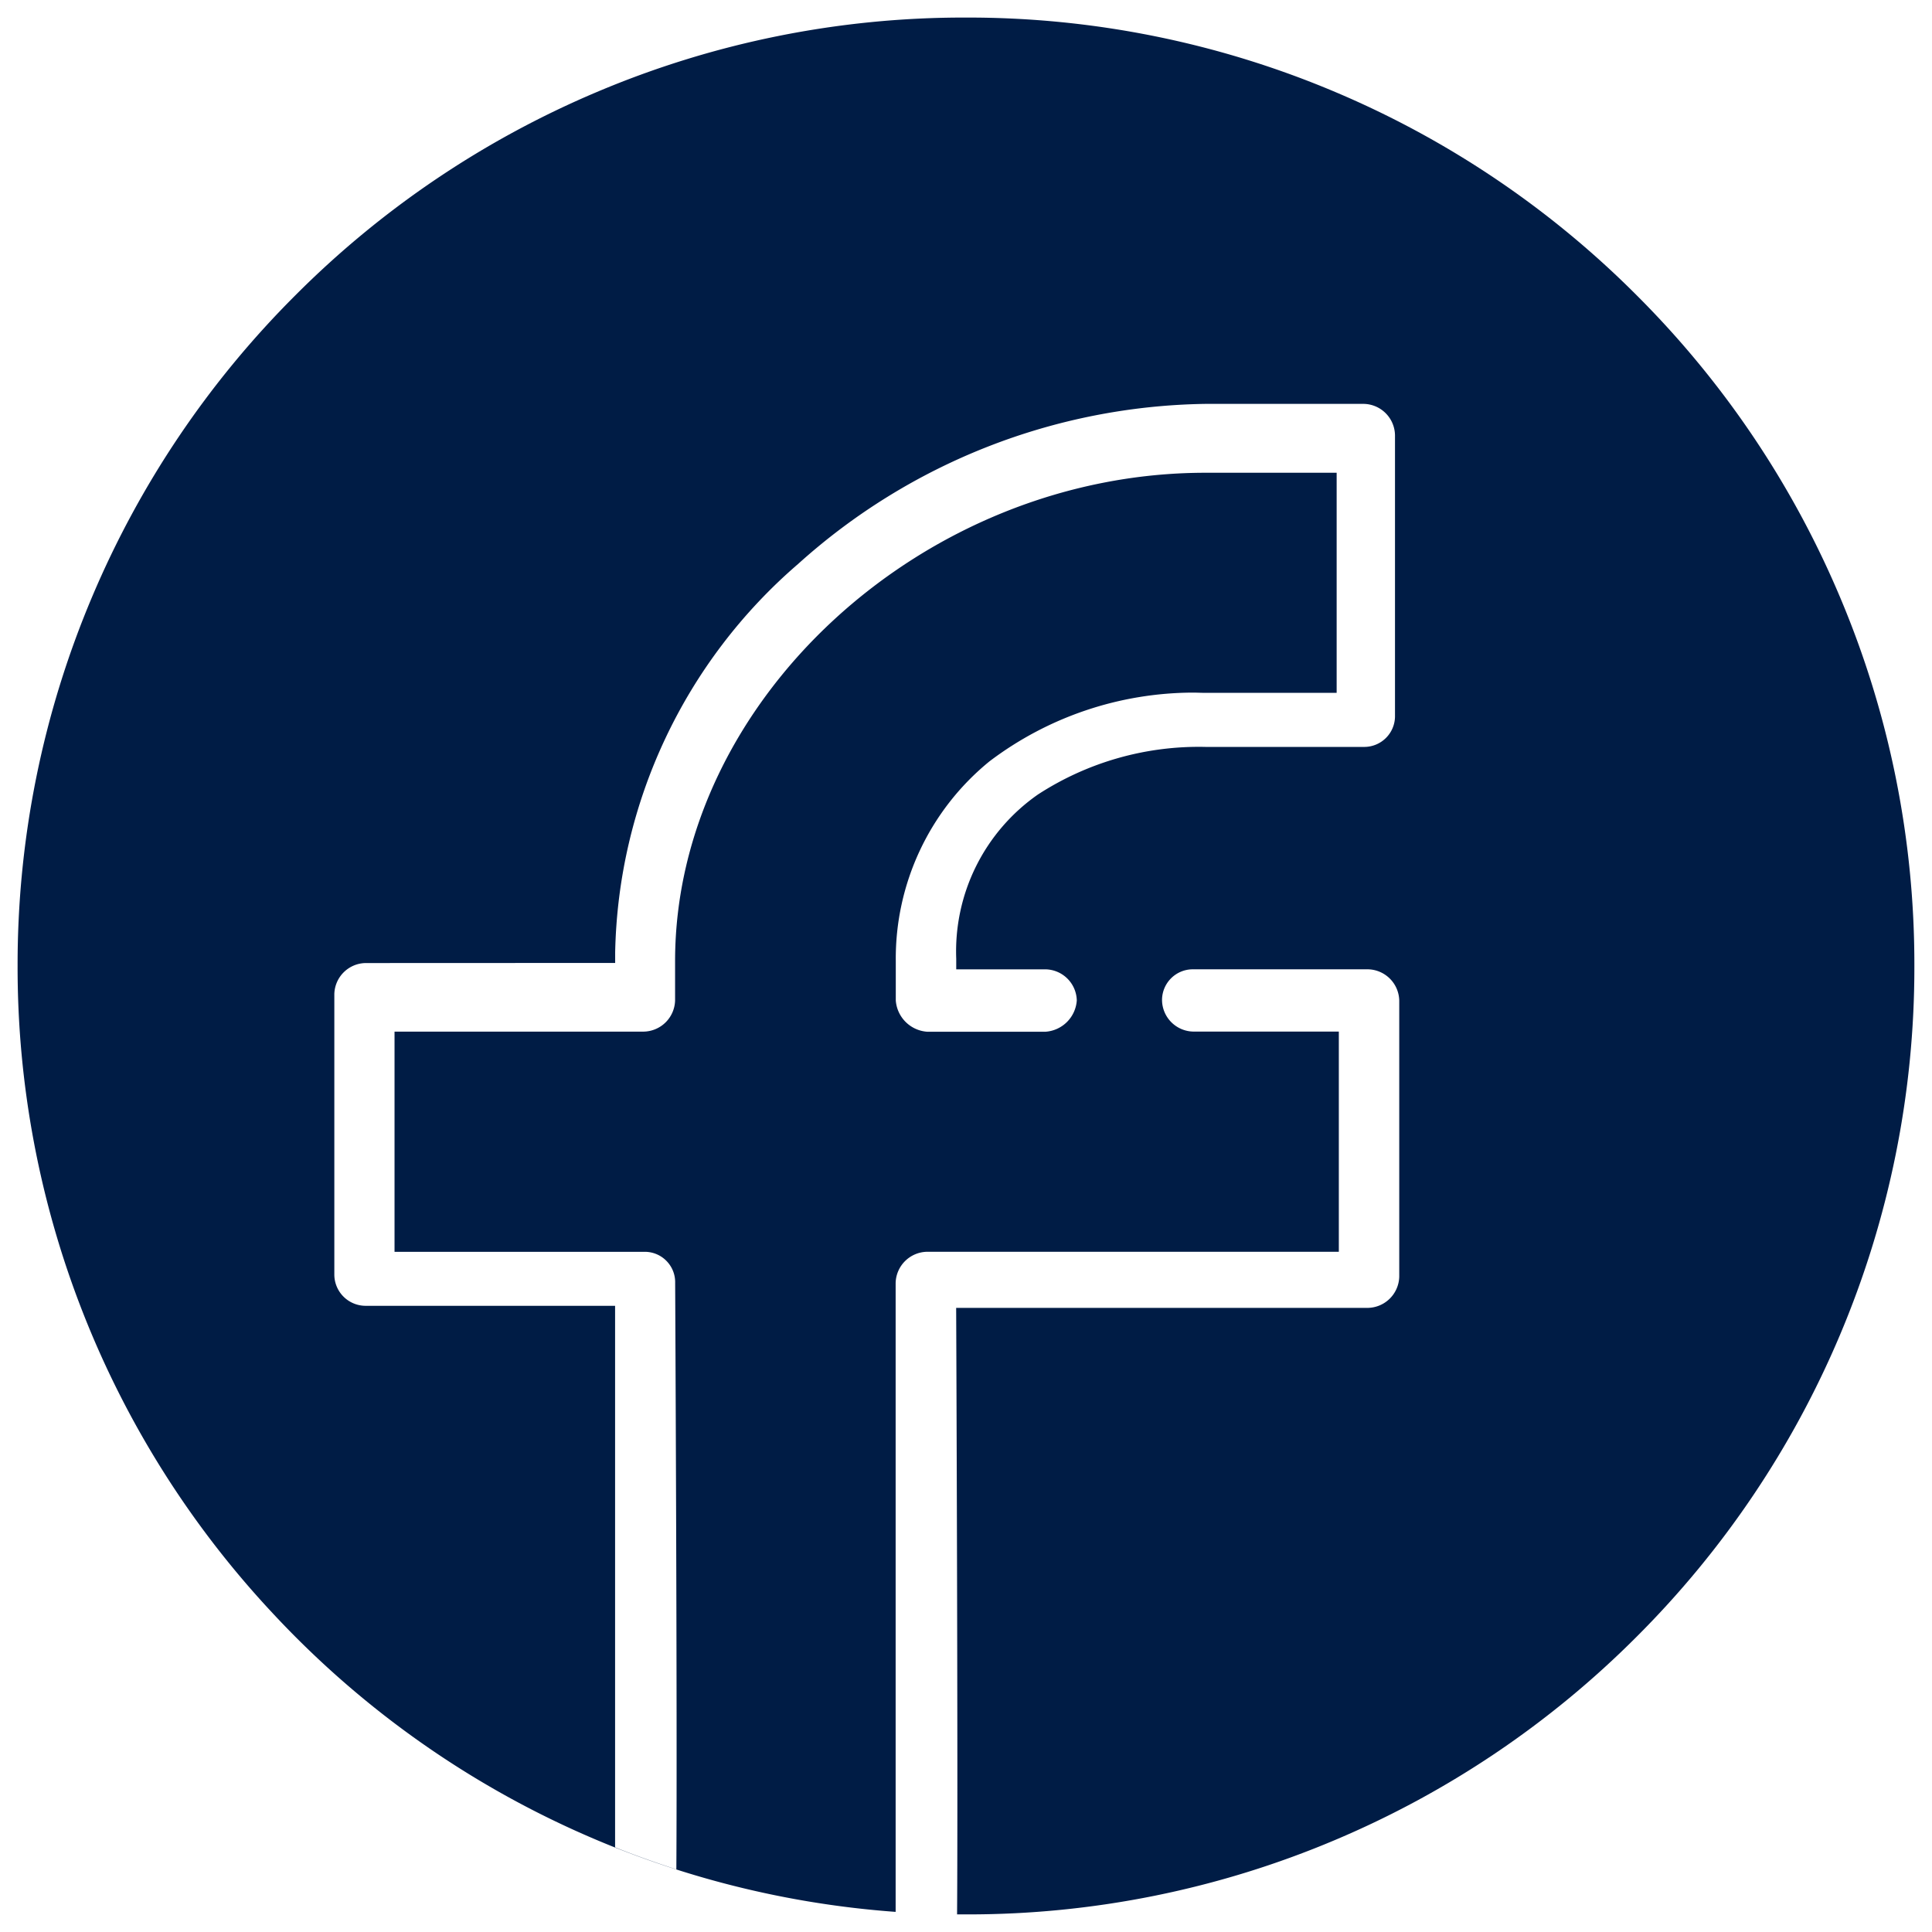 <svg xmlns="http://www.w3.org/2000/svg" width="55.002" height="55.001" viewBox="0 0 55.002 55.001">
    <path fill="#001c45" stroke="rgba(0,0,0,0)" stroke-miterlimit="10" d="M-6208.988-2473h-.267c.029-4-.025-17.161-.026-17.267h11.721a.911.911 0 0 0 .893-.886v-7.87a.91.91 0 0 0-.893-.883h-4.989a.877.877 0 0 0-.871.852v.031a.907.907 0 0 0 .89.89h4.143v6.269h-11.727a.91.91 0 0 0-.89.886v17.906a26.875 26.875 0 0 1-17.743-8.511 26.911 26.911 0 0 1-7.254-18.429 26.847 26.847 0 0 1 2.125-10.506 26.911 26.911 0 0 1 5.785-8.578 26.9 26.9 0 0 1 8.577-5.784 26.782 26.782 0 0 1 10.5-2.121h.041a26.813 26.813 0 0 1 10.5 2.126 26.9 26.9 0 0 1 8.576 5.791 26.889 26.889 0 0 1 5.779 8.584 26.826 26.826 0 0 1 2.116 10.511 26.869 26.869 0 0 1-2.124 10.507 26.914 26.914 0 0 1-5.784 8.578 26.893 26.893 0 0 1-8.578 5.783 26.813 26.813 0 0 1-10.5 2.121zm-17.113-27.084a.906.906 0 0 0-.883.886v7.986a.892.892 0 0 0 .883.886h7.11v15.416c.525.212 1.1.418 1.744.628.028-4.384-.033-16.6-.034-16.694a.861.861 0 0 0-.24-.62.86.86 0 0 0-.608-.267h-7.141v-6.269h7.1a.911.911 0 0 0 .887-.89v-1.12c0-7.4 7.056-13.9 15.1-13.9h3.734v6.266h-3.73c-.122 0-.241-.007-.355-.007a9.639 9.639 0 0 0-5.8 1.958 7.239 7.239 0 0 0-2.666 5.682v1.124a.963.963 0 0 0 .89.89h3.377a.959.959 0 0 0 .886-.89.907.907 0 0 0-.886-.886h-2.546v-.3a5.443 5.443 0 0 1 2.33-4.68 8.406 8.406 0 0 1 4.771-1.352h4.519a.876.876 0 0 0 .871-.852v-8.024a.907.907 0 0 0-.89-.89h-4.5a17.694 17.694 0 0 0-11.6 4.555 14.987 14.987 0 0 0-5.211 11.061v.3z" transform="translate(6236.502 2527.501)"/>
</svg>
